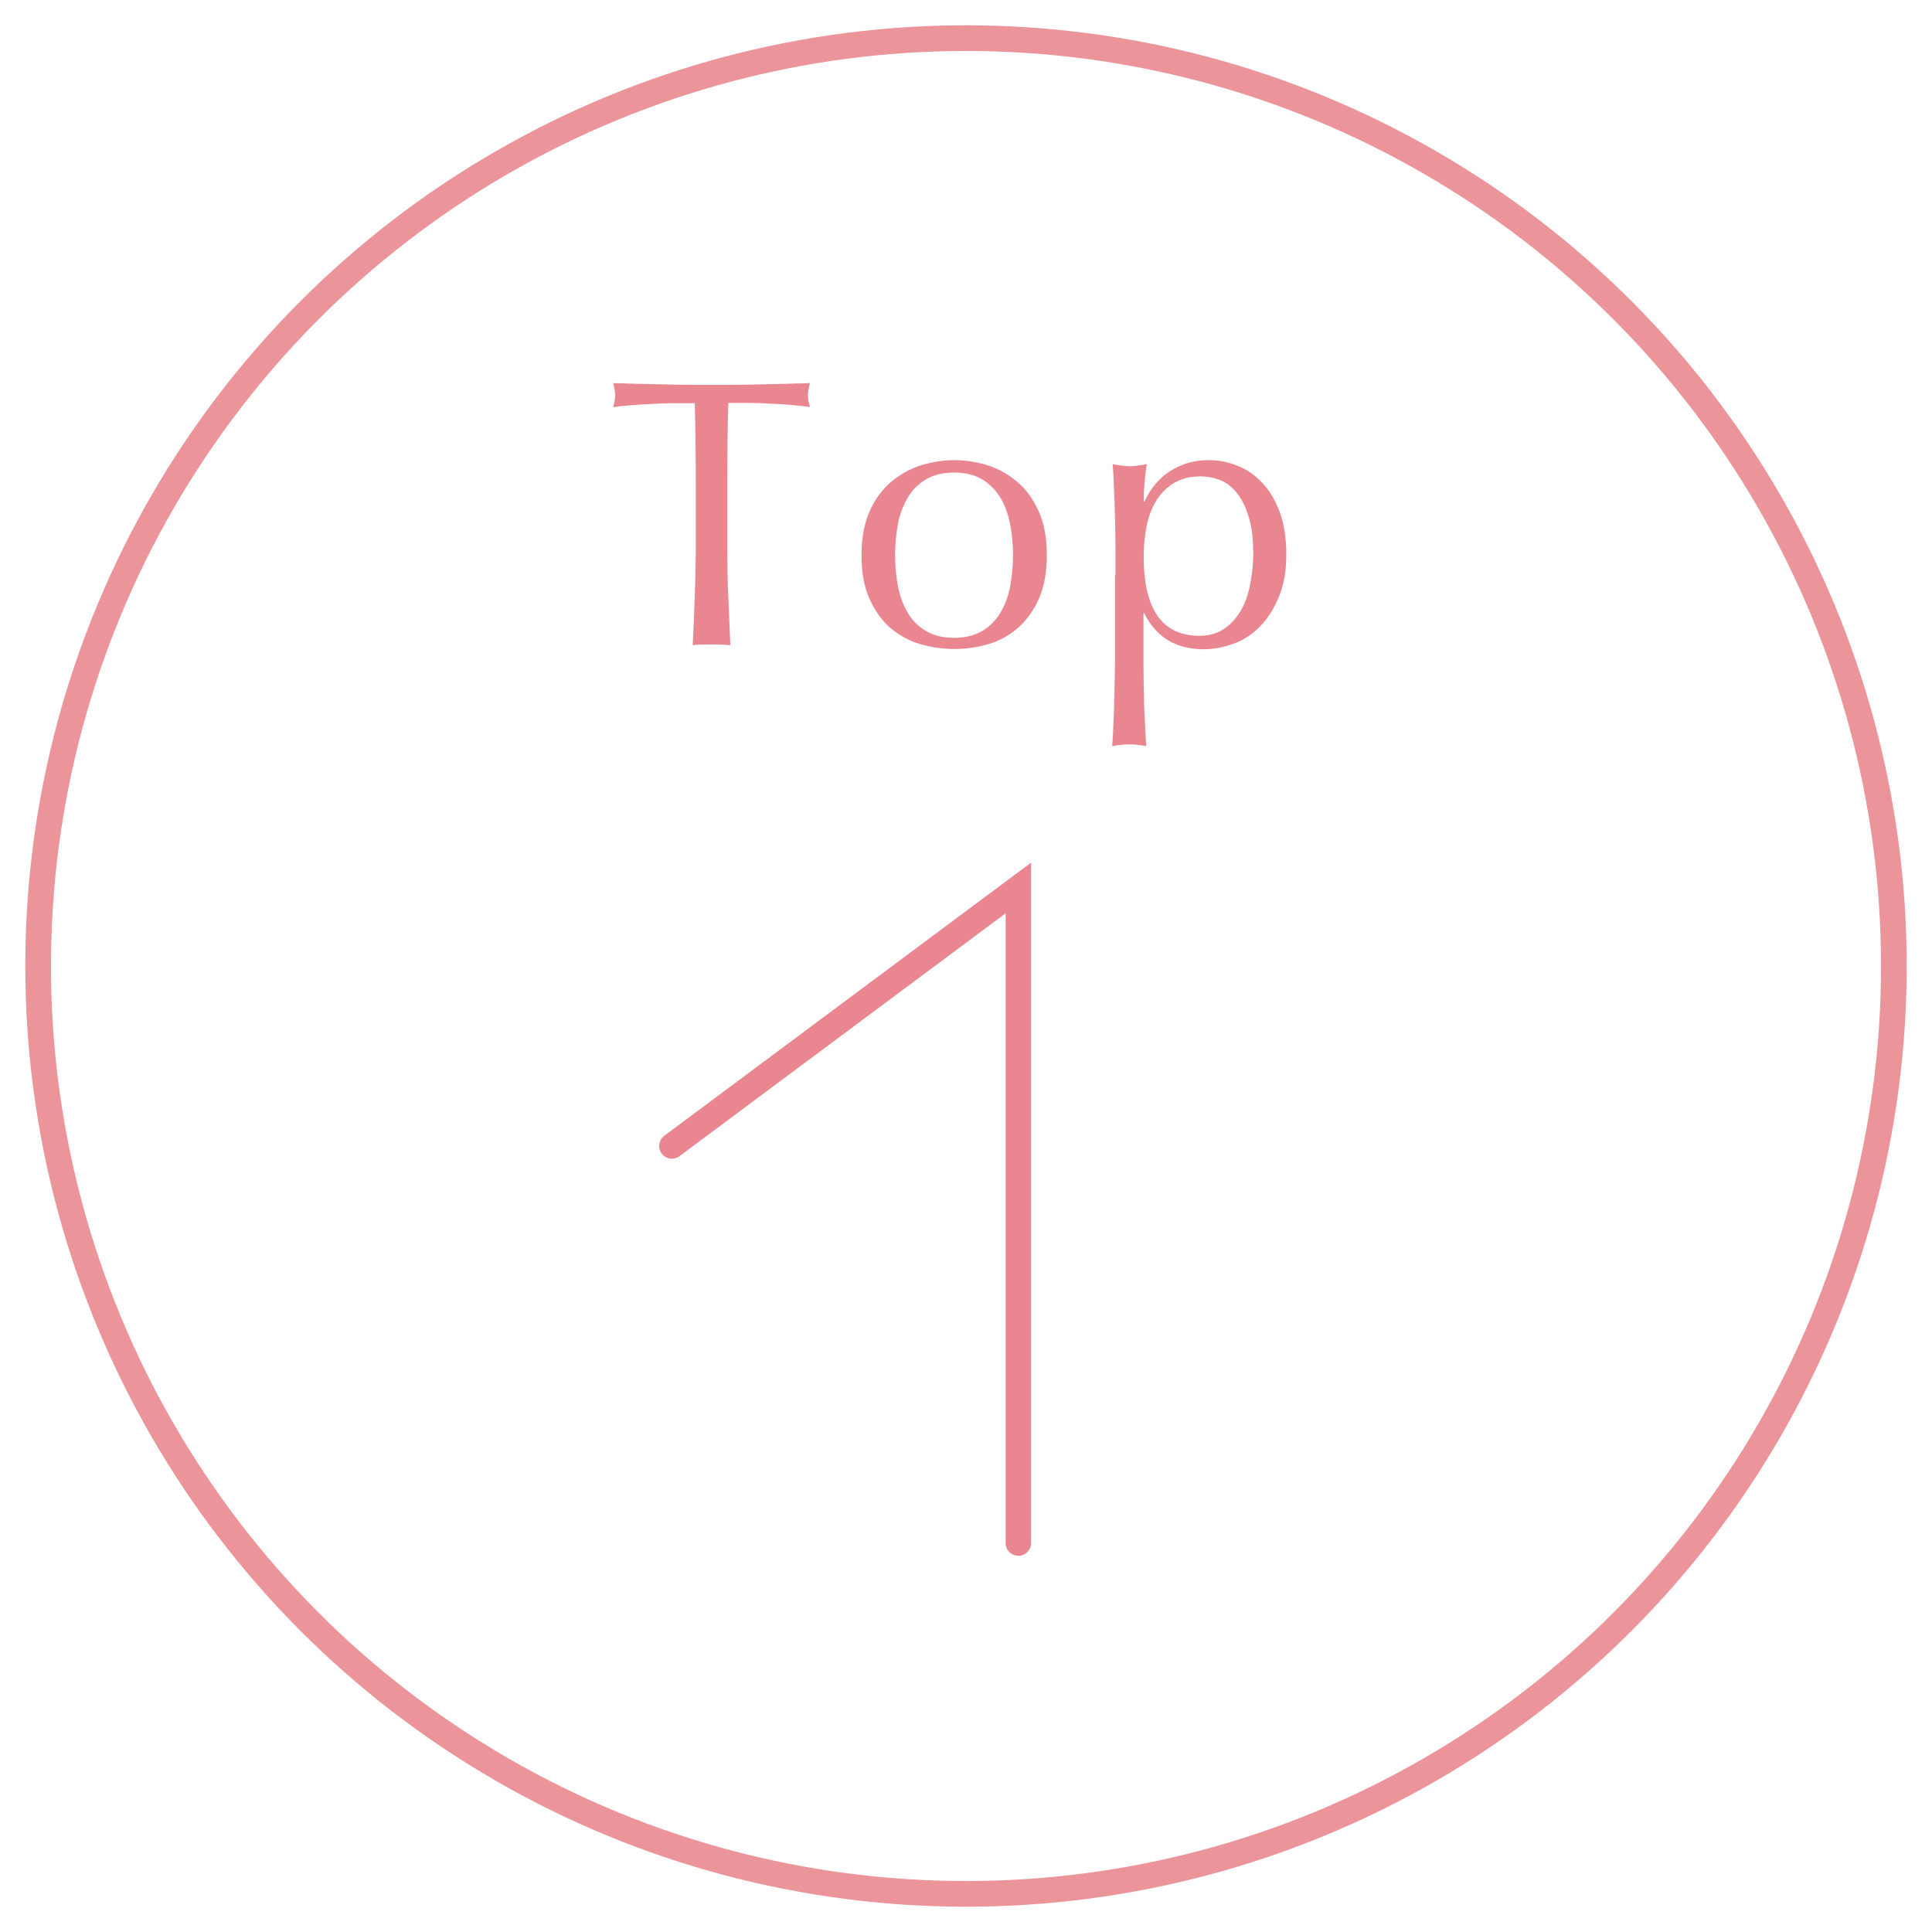 <?xml version="1.0" encoding="UTF-8"?><svg id="_レイヤー_2" xmlns="http://www.w3.org/2000/svg" viewBox="0 0 76 76"><defs><style>.cls-1,.cls-2,.cls-3{fill:none;}.cls-1,.cls-4{stroke-width:0px;}.cls-2{stroke:#e9868f;stroke-linecap:round;}.cls-2,.cls-3{stroke-miterlimit:10;}.cls-3{stroke:#eb949a;stroke-width:1.01px;}.cls-4{fill:#e9868f;}</style></defs><path class="cls-4" d="m27.33,15.86c-.26,0-.53,0-.82,0s-.57.01-.85.03c-.29.01-.56.03-.83.05-.27.02-.5.04-.71.08.05-.18.08-.34.08-.48,0-.11-.03-.27-.08-.47.66.02,1.31.04,1.94.05.63.02,1.27.02,1.93.02s1.3,0,1.94-.02c.63-.01,1.27-.03,1.93-.05-.05.2-.08.36-.08.48,0,.13.03.29.08.46-.21-.03-.45-.05-.71-.08-.26-.02-.54-.04-.82-.05-.29-.02-.57-.03-.86-.03s-.56,0-.82,0c-.03,1.03-.04,2.07-.04,3.11v2.58c0,.66.01,1.31.04,1.95.03.64.05,1.27.08,1.89-.23-.02-.48-.03-.74-.03s-.5,0-.74.03c.03-.62.06-1.25.08-1.89.02-.64.04-1.29.04-1.95v-2.58c0-1.04-.01-2.08-.04-3.11Z"/><path class="cls-4" d="m33.89,21.84c0-.68.11-1.26.32-1.73.21-.48.5-.86.85-1.16.35-.29.74-.51,1.18-.65.44-.13.87-.2,1.3-.2s.88.07,1.3.2c.43.14.82.35,1.17.65.35.29.63.68.85,1.16.21.47.32,1.05.32,1.73s-.11,1.26-.32,1.73-.5.86-.85,1.16c-.35.29-.74.5-1.17.62-.43.12-.86.18-1.3.18s-.86-.06-1.3-.18c-.43-.12-.83-.33-1.18-.62-.35-.29-.63-.68-.85-1.16s-.32-1.05-.32-1.73Zm1.32,0c0,.42.04.83.11,1.21.08.39.2.74.38,1.04.18.31.42.55.72.73.3.18.67.27,1.11.27s.81-.09,1.11-.27c.3-.18.54-.42.72-.73.18-.3.31-.65.38-1.04.07-.39.11-.79.11-1.21s-.04-.83-.11-1.21c-.08-.39-.2-.74-.38-1.04-.18-.3-.42-.55-.72-.73s-.67-.27-1.11-.27-.81.09-1.11.27c-.3.18-.54.42-.72.73-.18.31-.31.65-.38,1.04-.07.39-.11.79-.11,1.21Z"/><path class="cls-4" d="m43.88,22.62c0-.34,0-.71,0-1.11,0-.4-.01-.8-.02-1.19-.01-.4-.02-.77-.04-1.13-.01-.36-.03-.67-.05-.93.28.05.5.08.67.08s.39-.03.67-.08c-.04.26-.07.51-.09.75-.02.24-.03.48-.03.72h.03c.07-.16.17-.33.3-.52.13-.18.3-.36.5-.53.2-.16.45-.3.74-.41.29-.11.62-.17.99-.17s.75.07,1.12.22c.37.14.7.37.98.67.29.3.51.68.69,1.15.17.47.26,1.02.26,1.66s-.09,1.19-.29,1.67c-.19.47-.44.86-.74,1.17-.31.31-.65.54-1.04.68-.39.14-.78.22-1.17.22-1.1,0-1.88-.47-2.35-1.42h-.03v.95c0,.32,0,.68,0,1.07,0,.39.01.79.02,1.18,0,.39.02.76.04,1.12.02.35.03.66.05.91-.28-.05-.5-.07-.67-.07s-.4.02-.67.07c.02-.25.04-.55.05-.91.02-.35.03-.73.04-1.12,0-.39.02-.78.02-1.18,0-.4,0-.75,0-1.07v-2.43Zm5.42-.84c0-.6-.06-1.09-.19-1.48-.12-.39-.28-.7-.48-.94-.2-.24-.42-.4-.67-.49-.25-.09-.5-.13-.73-.13-.4,0-.74.08-1.03.25-.29.17-.52.4-.7.68-.18.29-.31.62-.39,1-.08.39-.12.79-.12,1.22,0,2.08.73,3.12,2.19,3.12.36,0,.67-.08.94-.25.26-.17.48-.4.66-.69s.31-.64.39-1.04c.08-.39.13-.82.13-1.27Z"/><circle class="cls-3" cx="38" cy="38" r="36.5"/><polyline class="cls-2" points="26.43 45.08 40.06 34.93 40.06 60.7"/><rect id="_スライス_" class="cls-1" width="76" height="76"/></svg>